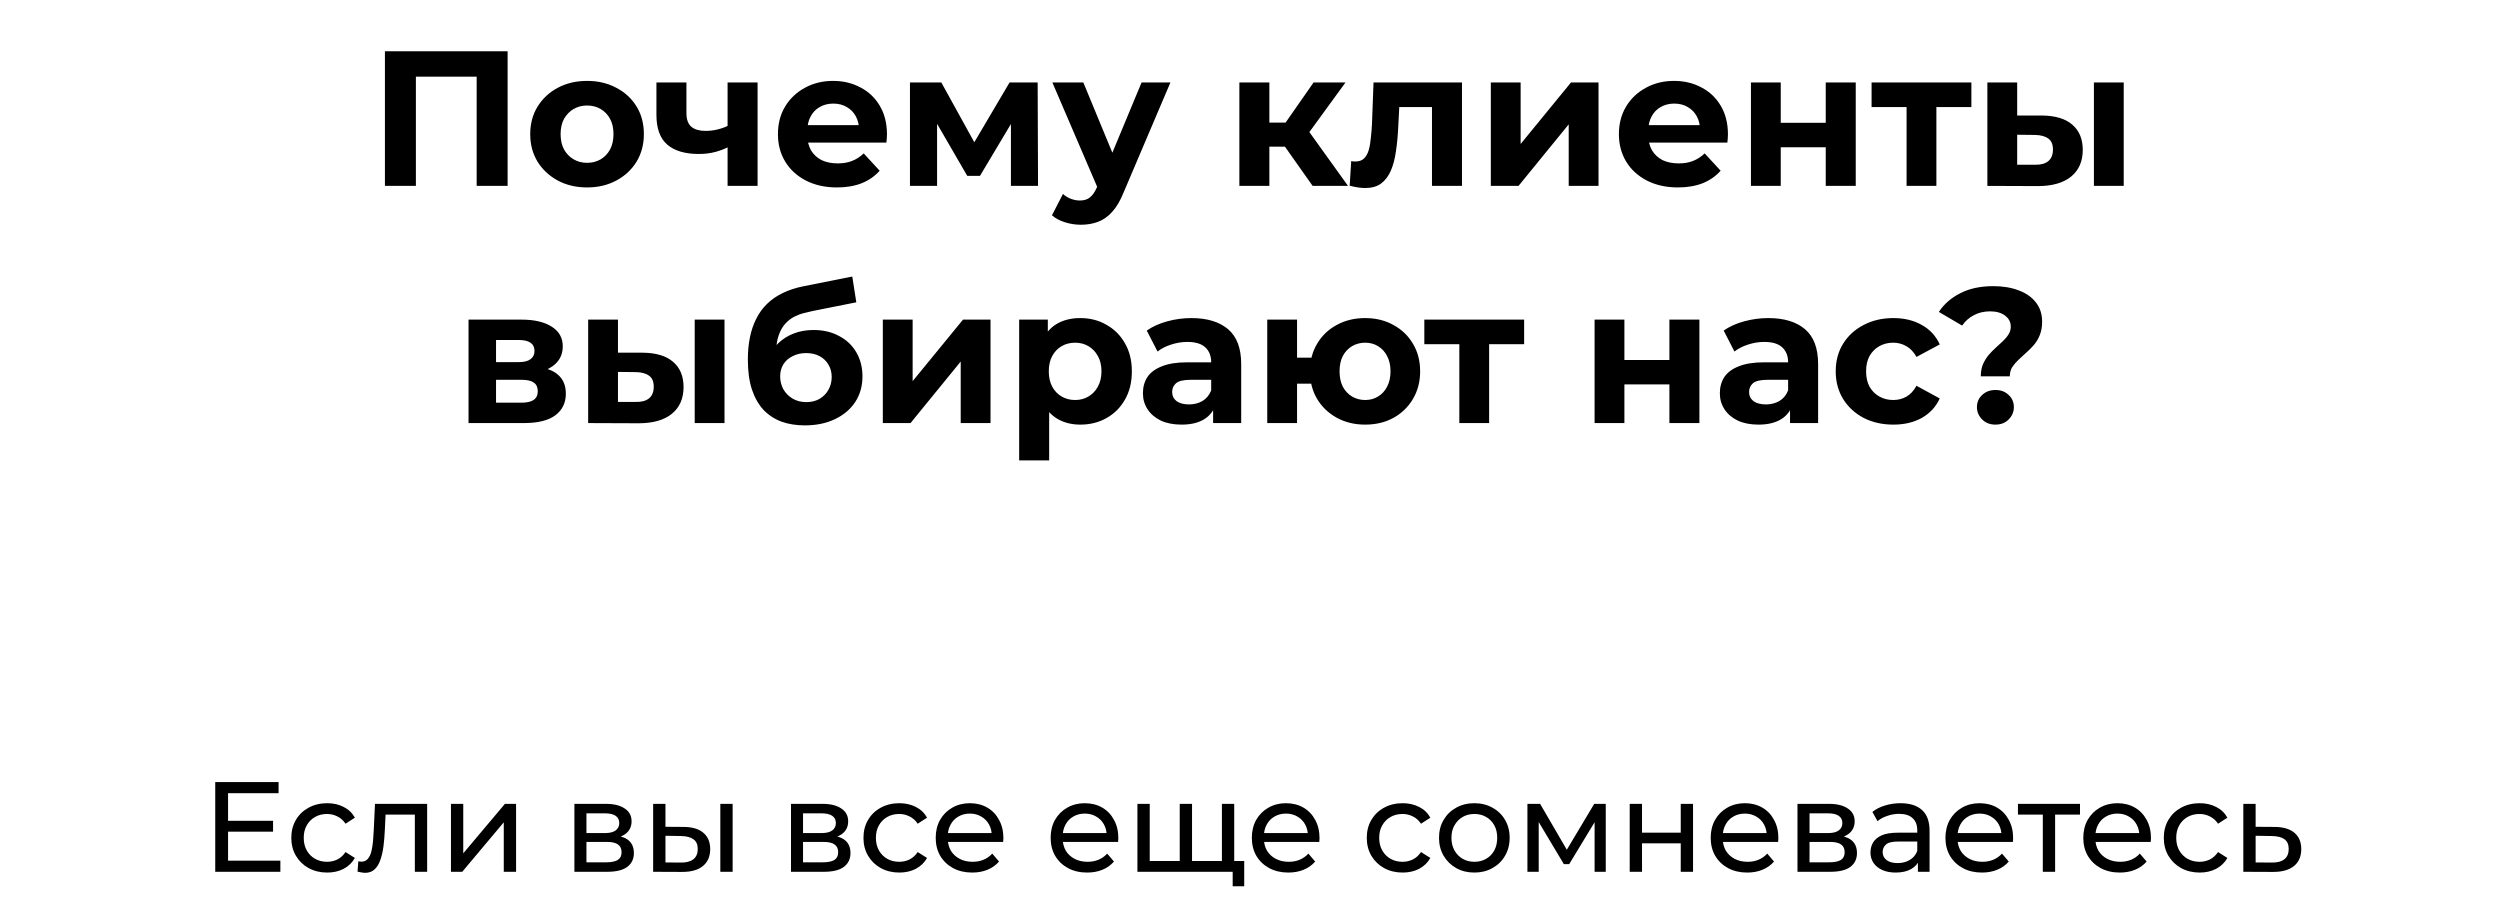 <?xml version="1.0" encoding="UTF-8"?> <svg xmlns="http://www.w3.org/2000/svg" width="390" height="141" viewBox="0 0 390 141" fill="none"><path d="M60.048 29V8H79.189V29H74.359V10.85L75.469 11.96H63.769L64.879 10.85V29H60.048ZM91.594 29.24C89.874 29.24 88.344 28.88 87.004 28.16C85.684 27.44 84.634 26.46 83.854 25.22C83.094 23.96 82.714 22.53 82.714 20.93C82.714 19.31 83.094 17.88 83.854 16.64C84.634 15.38 85.684 14.4 87.004 13.7C88.344 12.98 89.874 12.62 91.594 12.62C93.294 12.62 94.814 12.98 96.154 13.7C97.494 14.4 98.544 15.37 99.304 16.61C100.064 17.85 100.444 19.29 100.444 20.93C100.444 22.53 100.064 23.96 99.304 25.22C98.544 26.46 97.494 27.44 96.154 28.16C94.814 28.88 93.294 29.24 91.594 29.24ZM91.594 25.4C92.374 25.4 93.074 25.22 93.694 24.86C94.314 24.5 94.804 23.99 95.164 23.33C95.524 22.65 95.704 21.85 95.704 20.93C95.704 19.99 95.524 19.19 95.164 18.53C94.804 17.87 94.314 17.36 93.694 17C93.074 16.64 92.374 16.46 91.594 16.46C90.814 16.46 90.114 16.64 89.494 17C88.874 17.36 88.374 17.87 87.994 18.53C87.634 19.19 87.454 19.99 87.454 20.93C87.454 21.85 87.634 22.65 87.994 23.33C88.374 23.99 88.874 24.5 89.494 24.86C90.114 25.22 90.814 25.4 91.594 25.4ZM113.833 22.82C113.173 23.18 112.443 23.47 111.643 23.69C110.843 23.91 109.963 24.02 109.003 24.02C106.883 24.02 105.253 23.54 104.113 22.58C102.973 21.6 102.403 20.05 102.403 17.93V12.86H107.083V17.63C107.083 18.63 107.343 19.35 107.863 19.79C108.383 20.21 109.113 20.42 110.053 20.42C110.733 20.42 111.383 20.34 112.003 20.18C112.643 20.02 113.253 19.79 113.833 19.49V22.82ZM113.503 29V12.86H118.183V29H113.503ZM130.567 29.24C128.727 29.24 127.107 28.88 125.707 28.16C124.327 27.44 123.257 26.46 122.497 25.22C121.737 23.96 121.357 22.53 121.357 20.93C121.357 19.31 121.727 17.88 122.467 16.64C123.227 15.38 124.257 14.4 125.557 13.7C126.857 12.98 128.327 12.62 129.967 12.62C131.547 12.62 132.967 12.96 134.227 13.64C135.507 14.3 136.517 15.26 137.257 16.52C137.997 17.76 138.367 19.25 138.367 20.99C138.367 21.17 138.357 21.38 138.337 21.62C138.317 21.84 138.297 22.05 138.277 22.25H125.167V19.52H135.817L134.017 20.33C134.017 19.49 133.847 18.76 133.507 18.14C133.167 17.52 132.697 17.04 132.097 16.7C131.497 16.34 130.797 16.16 129.997 16.16C129.197 16.16 128.487 16.34 127.867 16.7C127.267 17.04 126.797 17.53 126.457 18.17C126.117 18.79 125.947 19.53 125.947 20.39V21.11C125.947 21.99 126.137 22.77 126.517 23.45C126.917 24.11 127.467 24.62 128.167 24.98C128.887 25.32 129.727 25.49 130.687 25.49C131.547 25.49 132.297 25.36 132.937 25.1C133.597 24.84 134.197 24.45 134.737 23.93L137.227 26.63C136.487 27.47 135.557 28.12 134.437 28.58C133.317 29.02 132.027 29.24 130.567 29.24ZM141.954 29V12.86H146.844L152.934 23.9H150.984L157.494 12.86H161.874L161.934 29H157.704V17.66L158.424 18.14L152.874 27.44H150.894L145.314 17.81L146.184 17.6V29H141.954ZM168.607 35.06C167.767 35.06 166.937 34.93 166.117 34.67C165.297 34.41 164.627 34.05 164.107 33.59L165.817 30.26C166.177 30.58 166.587 30.83 167.047 31.01C167.527 31.19 167.997 31.28 168.457 31.28C169.117 31.28 169.637 31.12 170.017 30.8C170.417 30.5 170.777 29.99 171.097 29.27L171.937 27.29L172.297 26.78L178.087 12.86H182.587L175.297 29.99C174.777 31.29 174.177 32.31 173.497 33.05C172.837 33.79 172.097 34.31 171.277 34.61C170.477 34.91 169.587 35.06 168.607 35.06ZM171.367 29.63L164.167 12.86H168.997L174.577 26.36L171.367 29.63ZM204.771 29L199.371 21.35L203.181 19.1L210.291 29H204.771ZM193.341 29V12.86H198.021V29H193.341ZM196.641 22.88V19.13H202.281V22.88H196.641ZM203.631 21.47L199.251 20.99L204.921 12.86H209.901L203.631 21.47ZM210.549 28.97L210.789 25.13C210.909 25.15 211.029 25.17 211.149 25.19C211.269 25.19 211.379 25.19 211.479 25.19C212.039 25.19 212.479 25.03 212.799 24.71C213.119 24.39 213.359 23.96 213.519 23.42C213.679 22.86 213.789 22.23 213.849 21.53C213.929 20.83 213.989 20.1 214.029 19.34L214.269 12.86H228.069V29H223.389V15.56L224.439 16.7H217.359L218.349 15.5L218.139 19.55C218.079 20.99 217.959 22.31 217.779 23.51C217.619 24.71 217.349 25.75 216.969 26.63C216.589 27.49 216.079 28.16 215.439 28.64C214.799 29.1 213.979 29.33 212.979 29.33C212.619 29.33 212.239 29.3 211.839 29.24C211.439 29.18 211.009 29.09 210.549 28.97ZM232.569 29V12.86H237.219V22.46L245.079 12.86H249.369V29H244.719V19.4L236.889 29H232.569ZM261.758 29.24C259.918 29.24 258.298 28.88 256.898 28.16C255.518 27.44 254.448 26.46 253.688 25.22C252.928 23.96 252.548 22.53 252.548 20.93C252.548 19.31 252.918 17.88 253.658 16.64C254.418 15.38 255.448 14.4 256.748 13.7C258.048 12.98 259.518 12.62 261.158 12.62C262.738 12.62 264.158 12.96 265.418 13.64C266.698 14.3 267.708 15.26 268.448 16.52C269.188 17.76 269.558 19.25 269.558 20.99C269.558 21.17 269.548 21.38 269.528 21.62C269.508 21.84 269.488 22.05 269.468 22.25H256.358V19.52H267.008L265.208 20.33C265.208 19.49 265.038 18.76 264.698 18.14C264.358 17.52 263.888 17.04 263.288 16.7C262.688 16.34 261.988 16.16 261.188 16.16C260.388 16.16 259.678 16.34 259.058 16.7C258.458 17.04 257.988 17.53 257.648 18.17C257.308 18.79 257.138 19.53 257.138 20.39V21.11C257.138 21.99 257.328 22.77 257.708 23.45C258.108 24.11 258.658 24.62 259.358 24.98C260.078 25.32 260.918 25.49 261.878 25.49C262.738 25.49 263.488 25.36 264.128 25.1C264.788 24.84 265.388 24.45 265.928 23.93L268.418 26.63C267.678 27.47 266.748 28.12 265.628 28.58C264.508 29.02 263.218 29.24 261.758 29.24ZM273.146 29V12.86H277.796V19.16H284.816V12.86H289.496V29H284.816V22.97H277.796V29H273.146ZM297.426 29V15.62L298.476 16.7H291.966V12.86H307.536V16.7H301.026L302.076 15.62V29H297.426ZM326.65 29V12.86H331.3V29H326.65ZM318.52 18.02C320.64 18.04 322.23 18.52 323.29 19.46C324.37 20.38 324.91 21.69 324.91 23.39C324.91 25.17 324.3 26.56 323.08 27.56C321.86 28.54 320.13 29.03 317.89 29.03L310.03 29V12.86H314.68V18.02H318.52ZM317.47 25.7C318.37 25.72 319.06 25.53 319.54 25.13C320.02 24.73 320.26 24.13 320.26 23.33C320.26 22.53 320.02 21.96 319.54 21.62C319.06 21.26 318.37 21.07 317.47 21.05L314.68 21.02V25.7H317.47ZM73.092 66V49.86H81.342C83.362 49.86 84.942 50.23 86.082 50.97C87.222 51.69 87.792 52.71 87.792 54.03C87.792 55.35 87.252 56.39 86.172 57.15C85.112 57.89 83.702 58.26 81.942 58.26L82.422 57.18C84.382 57.18 85.842 57.54 86.802 58.26C87.782 58.98 88.272 60.03 88.272 61.41C88.272 62.83 87.732 63.95 86.652 64.77C85.572 65.59 83.922 66 81.702 66H73.092ZM77.382 62.82H81.312C82.172 62.82 82.812 62.68 83.232 62.4C83.672 62.1 83.892 61.65 83.892 61.05C83.892 60.43 83.692 59.98 83.292 59.7C82.892 59.4 82.262 59.25 81.402 59.25H77.382V62.82ZM77.382 56.49H80.922C81.742 56.49 82.352 56.34 82.752 56.04C83.172 55.74 83.382 55.31 83.382 54.75C83.382 54.17 83.172 53.74 82.752 53.46C82.352 53.18 81.742 53.04 80.922 53.04H77.382V56.49ZM108.374 66V49.86H113.024V66H108.374ZM100.244 55.02C102.364 55.04 103.954 55.52 105.014 56.46C106.094 57.38 106.634 58.69 106.634 60.39C106.634 62.17 106.024 63.56 104.804 64.56C103.584 65.54 101.854 66.03 99.614 66.03L91.754 66V49.86H96.404V55.02H100.244ZM99.194 62.7C100.094 62.72 100.784 62.53 101.264 62.13C101.744 61.73 101.984 61.13 101.984 60.33C101.984 59.53 101.744 58.96 101.264 58.62C100.784 58.26 100.094 58.07 99.194 58.05L96.404 58.02V62.7H99.194ZM125.545 66.36C124.225 66.36 123.025 66.17 121.945 65.79C120.865 65.39 119.925 64.78 119.125 63.96C118.345 63.12 117.735 62.05 117.295 60.75C116.875 59.45 116.665 57.9 116.665 56.1C116.665 54.82 116.775 53.65 116.995 52.59C117.215 51.53 117.545 50.57 117.985 49.71C118.425 48.83 118.985 48.06 119.665 47.4C120.365 46.72 121.175 46.16 122.095 45.72C123.035 45.26 124.095 44.91 125.275 44.67L132.955 43.14L133.585 47.16L126.805 48.51C126.405 48.59 125.945 48.7 125.425 48.84C124.925 48.96 124.415 49.15 123.895 49.41C123.395 49.67 122.925 50.04 122.485 50.52C122.065 50.98 121.725 51.59 121.465 52.35C121.205 53.09 121.075 54.01 121.075 55.11C121.075 55.45 121.085 55.71 121.105 55.89C121.145 56.07 121.175 56.26 121.195 56.46C121.235 56.66 121.255 56.97 121.255 57.39L119.755 55.92C120.195 54.98 120.755 54.18 121.435 53.52C122.135 52.86 122.935 52.36 123.835 52.02C124.755 51.66 125.775 51.48 126.895 51.48C128.415 51.48 129.745 51.79 130.885 52.41C132.045 53.01 132.945 53.86 133.585 54.96C134.225 56.06 134.545 57.31 134.545 58.71C134.545 60.23 134.165 61.57 133.405 62.73C132.645 63.87 131.585 64.76 130.225 65.4C128.885 66.04 127.325 66.36 125.545 66.36ZM125.785 62.73C126.565 62.73 127.255 62.56 127.855 62.22C128.455 61.86 128.915 61.39 129.235 60.81C129.575 60.21 129.745 59.54 129.745 58.8C129.745 58.08 129.575 57.44 129.235 56.88C128.915 56.32 128.455 55.88 127.855 55.56C127.255 55.24 126.555 55.08 125.755 55.08C124.975 55.08 124.275 55.24 123.655 55.56C123.035 55.86 122.555 56.28 122.215 56.82C121.875 57.36 121.705 57.99 121.705 58.71C121.705 59.45 121.875 60.13 122.215 60.75C122.575 61.35 123.055 61.83 123.655 62.19C124.275 62.55 124.985 62.73 125.785 62.73ZM137.721 66V49.86H142.371V59.46L150.231 49.86H154.521V66H149.871V56.4L142.041 66H137.721ZM168.53 66.24C167.17 66.24 165.98 65.94 164.96 65.34C163.94 64.74 163.14 63.83 162.56 62.61C162 61.37 161.72 59.81 161.72 57.93C161.72 56.03 161.99 54.47 162.53 53.25C163.07 52.03 163.85 51.12 164.87 50.52C165.89 49.92 167.11 49.62 168.53 49.62C170.05 49.62 171.41 49.97 172.61 50.67C173.83 51.35 174.79 52.31 175.49 53.55C176.21 54.79 176.57 56.25 176.57 57.93C176.57 59.63 176.21 61.1 175.49 62.34C174.79 63.58 173.83 64.54 172.61 65.22C171.41 65.9 170.05 66.24 168.53 66.24ZM158.99 71.82V49.86H163.46V53.16L163.37 57.96L163.67 62.73V71.82H158.99ZM167.72 62.4C168.5 62.4 169.19 62.22 169.79 61.86C170.41 61.5 170.9 60.99 171.26 60.33C171.64 59.65 171.83 58.85 171.83 57.93C171.83 56.99 171.64 56.19 171.26 55.53C170.9 54.87 170.41 54.36 169.79 54C169.19 53.64 168.5 53.46 167.72 53.46C166.94 53.46 166.24 53.64 165.62 54C165 54.36 164.51 54.87 164.15 55.53C163.79 56.19 163.61 56.99 163.61 57.93C163.61 58.85 163.79 59.65 164.15 60.33C164.51 60.99 165 61.5 165.62 61.86C166.24 62.22 166.94 62.4 167.72 62.4ZM189.246 66V62.85L188.946 62.16V56.52C188.946 55.52 188.636 54.74 188.016 54.18C187.416 53.62 186.486 53.34 185.226 53.34C184.366 53.34 183.516 53.48 182.676 53.76C181.856 54.02 181.156 54.38 180.576 54.84L178.896 51.57C179.776 50.95 180.836 50.47 182.076 50.13C183.316 49.79 184.576 49.62 185.856 49.62C188.316 49.62 190.226 50.2 191.586 51.36C192.946 52.52 193.626 54.33 193.626 56.79V66H189.246ZM184.326 66.24C183.066 66.24 181.986 66.03 181.086 65.61C180.186 65.17 179.496 64.58 179.016 63.84C178.536 63.1 178.296 62.27 178.296 61.35C178.296 60.39 178.526 59.55 178.986 58.83C179.466 58.11 180.216 57.55 181.236 57.15C182.256 56.73 183.586 56.52 185.226 56.52H189.516V59.25H185.736C184.636 59.25 183.876 59.43 183.456 59.79C183.056 60.15 182.856 60.6 182.856 61.14C182.856 61.74 183.086 62.22 183.546 62.58C184.026 62.92 184.676 63.09 185.496 63.09C186.276 63.09 186.976 62.91 187.596 62.55C188.216 62.17 188.666 61.62 188.946 60.9L189.666 63.06C189.326 64.1 188.706 64.89 187.806 65.43C186.906 65.97 185.746 66.24 184.326 66.24ZM197.691 66V49.86H202.341V55.8H207.081V59.85H202.341V66H197.691ZM212.961 66.24C211.301 66.24 209.821 65.88 208.521 65.16C207.221 64.44 206.201 63.46 205.461 62.22C204.721 60.96 204.351 59.53 204.351 57.93C204.351 56.31 204.721 54.88 205.461 53.64C206.201 52.38 207.221 51.4 208.521 50.7C209.821 49.98 211.301 49.62 212.961 49.62C214.621 49.62 216.091 49.98 217.371 50.7C218.671 51.4 219.691 52.38 220.431 53.64C221.171 54.88 221.541 56.31 221.541 57.93C221.541 59.53 221.171 60.96 220.431 62.22C219.691 63.48 218.671 64.47 217.371 65.19C216.091 65.89 214.621 66.24 212.961 66.24ZM212.961 62.4C213.721 62.4 214.391 62.22 214.971 61.86C215.571 61.5 216.041 60.99 216.381 60.33C216.741 59.65 216.921 58.85 216.921 57.93C216.921 56.99 216.741 56.19 216.381 55.53C216.041 54.87 215.571 54.36 214.971 54C214.391 53.64 213.721 53.46 212.961 53.46C212.221 53.46 211.541 53.64 210.921 54C210.321 54.36 209.841 54.87 209.481 55.53C209.141 56.19 208.971 56.99 208.971 57.93C208.971 58.85 209.141 59.65 209.481 60.33C209.841 60.99 210.321 61.5 210.921 61.86C211.541 62.22 212.221 62.4 212.961 62.4ZM227.655 66V52.62L228.705 53.7H222.195V49.86H237.765V53.7H231.255L232.305 52.62V66H227.655ZM248.756 66V49.86H253.406V56.16H260.426V49.86H265.106V66H260.426V59.97H253.406V66H248.756ZM279.246 66V62.85L278.946 62.16V56.52C278.946 55.52 278.636 54.74 278.016 54.18C277.416 53.62 276.486 53.34 275.226 53.34C274.366 53.34 273.516 53.48 272.676 53.76C271.856 54.02 271.156 54.38 270.576 54.84L268.896 51.57C269.776 50.95 270.836 50.47 272.076 50.13C273.316 49.79 274.576 49.62 275.856 49.62C278.316 49.62 280.226 50.2 281.586 51.36C282.946 52.52 283.626 54.33 283.626 56.79V66H279.246ZM274.326 66.24C273.066 66.24 271.986 66.03 271.086 65.61C270.186 65.17 269.496 64.58 269.016 63.84C268.536 63.1 268.296 62.27 268.296 61.35C268.296 60.39 268.526 59.55 268.986 58.83C269.466 58.11 270.216 57.55 271.236 57.15C272.256 56.73 273.586 56.52 275.226 56.52H279.516V59.25H275.736C274.636 59.25 273.876 59.43 273.456 59.79C273.056 60.15 272.856 60.6 272.856 61.14C272.856 61.74 273.086 62.22 273.546 62.58C274.026 62.92 274.676 63.09 275.496 63.09C276.276 63.09 276.976 62.91 277.596 62.55C278.216 62.17 278.666 61.62 278.946 60.9L279.666 63.06C279.326 64.1 278.706 64.89 277.806 65.43C276.906 65.97 275.746 66.24 274.326 66.24ZM295.371 66.24C293.631 66.24 292.081 65.89 290.721 65.19C289.361 64.47 288.291 63.48 287.511 62.22C286.751 60.96 286.371 59.53 286.371 57.93C286.371 56.31 286.751 54.88 287.511 53.64C288.291 52.38 289.361 51.4 290.721 50.7C292.081 49.98 293.631 49.62 295.371 49.62C297.071 49.62 298.551 49.98 299.811 50.7C301.071 51.4 302.001 52.41 302.601 53.73L298.971 55.68C298.551 54.92 298.021 54.36 297.381 54C296.761 53.64 296.081 53.46 295.341 53.46C294.541 53.46 293.821 53.64 293.181 54C292.541 54.36 292.031 54.87 291.651 55.53C291.291 56.19 291.111 56.99 291.111 57.93C291.111 58.87 291.291 59.67 291.651 60.33C292.031 60.99 292.541 61.5 293.181 61.86C293.821 62.22 294.541 62.4 295.341 62.4C296.081 62.4 296.761 62.23 297.381 61.89C298.021 61.53 298.551 60.96 298.971 60.18L302.601 62.16C302.001 63.46 301.071 64.47 299.811 65.19C298.551 65.89 297.071 66.24 295.371 66.24ZM309.002 58.71C309.002 58.01 309.112 57.39 309.332 56.85C309.572 56.31 309.862 55.83 310.202 55.41C310.562 54.99 310.942 54.6 311.342 54.24C311.742 53.88 312.112 53.54 312.452 53.22C312.812 52.88 313.102 52.53 313.322 52.17C313.562 51.81 313.682 51.41 313.682 50.97C313.682 50.25 313.382 49.67 312.782 49.23C312.202 48.79 311.422 48.57 310.442 48.57C309.502 48.57 308.662 48.77 307.922 49.17C307.182 49.55 306.572 50.09 306.092 50.79L302.462 48.66C303.262 47.44 304.372 46.47 305.792 45.75C307.212 45.01 308.932 44.64 310.952 44.64C312.452 44.64 313.772 44.86 314.912 45.3C316.052 45.72 316.942 46.34 317.582 47.16C318.242 47.98 318.572 48.99 318.572 50.19C318.572 50.97 318.452 51.66 318.212 52.26C317.972 52.86 317.662 53.38 317.282 53.82C316.902 54.26 316.492 54.67 316.052 55.05C315.632 55.43 315.232 55.8 314.852 56.16C314.472 56.52 314.152 56.9 313.892 57.3C313.652 57.7 313.532 58.17 313.532 58.71H309.002ZM311.282 66.24C310.442 66.24 309.752 65.97 309.212 65.43C308.672 64.89 308.402 64.25 308.402 63.51C308.402 62.75 308.672 62.12 309.212 61.62C309.752 61.1 310.442 60.84 311.282 60.84C312.142 60.84 312.832 61.1 313.352 61.62C313.892 62.12 314.162 62.75 314.162 63.51C314.162 64.25 313.892 64.89 313.352 65.43C312.832 65.97 312.142 66.24 311.282 66.24Z" fill="black"></path><path d="M35.398 128.04H42.598V129.74H35.398V128.04ZM35.578 134.26H43.738V136H33.578V122H43.458V123.74H35.578V134.26ZM51.042 136.12C49.962 136.12 48.996 135.887 48.142 135.42C47.303 134.953 46.642 134.313 46.163 133.5C45.682 132.687 45.443 131.753 45.443 130.7C45.443 129.647 45.682 128.713 46.163 127.9C46.642 127.087 47.303 126.453 48.142 126C48.996 125.533 49.962 125.3 51.042 125.3C52.002 125.3 52.856 125.493 53.602 125.88C54.362 126.253 54.949 126.813 55.362 127.56L53.903 128.5C53.556 127.98 53.129 127.6 52.623 127.36C52.129 127.107 51.596 126.98 51.023 126.98C50.329 126.98 49.709 127.133 49.163 127.44C48.616 127.747 48.182 128.18 47.862 128.74C47.542 129.287 47.383 129.94 47.383 130.7C47.383 131.46 47.542 132.12 47.862 132.68C48.182 133.24 48.616 133.673 49.163 133.98C49.709 134.287 50.329 134.44 51.023 134.44C51.596 134.44 52.129 134.32 52.623 134.08C53.129 133.827 53.556 133.44 53.903 132.92L55.362 133.84C54.949 134.573 54.362 135.14 53.602 135.54C52.856 135.927 52.002 136.12 51.042 136.12ZM55.776 135.98L55.896 134.36C55.989 134.373 56.076 134.387 56.156 134.4C56.236 134.413 56.309 134.42 56.376 134.42C56.802 134.42 57.136 134.273 57.376 133.98C57.629 133.687 57.816 133.3 57.936 132.82C58.056 132.327 58.142 131.773 58.196 131.16C58.249 130.547 58.289 129.933 58.316 129.32L58.496 125.4H66.636V136H64.716V126.52L65.176 127.08H59.736L60.176 126.5L60.036 129.44C59.996 130.373 59.922 131.247 59.816 132.06C59.709 132.873 59.542 133.587 59.316 134.2C59.102 134.813 58.802 135.293 58.416 135.64C58.042 135.987 57.556 136.16 56.956 136.16C56.782 136.16 56.596 136.14 56.396 136.1C56.209 136.073 56.002 136.033 55.776 135.98ZM70.348 136V125.4H72.268V133.12L78.768 125.4H80.508V136H78.588V128.28L72.108 136H70.348ZM89.606 136V125.4H94.526C95.766 125.4 96.739 125.64 97.446 126.12C98.166 126.587 98.526 127.253 98.526 128.12C98.526 128.987 98.186 129.66 97.506 130.14C96.839 130.607 95.953 130.84 94.846 130.84L95.146 130.32C96.413 130.32 97.353 130.553 97.966 131.02C98.579 131.487 98.886 132.173 98.886 133.08C98.886 134 98.539 134.72 97.846 135.24C97.166 135.747 96.119 136 94.706 136H89.606ZM91.486 134.52H94.566C95.366 134.52 95.966 134.4 96.366 134.16C96.766 133.907 96.966 133.507 96.966 132.96C96.966 132.4 96.779 131.993 96.406 131.74C96.046 131.473 95.473 131.34 94.686 131.34H91.486V134.52ZM91.486 129.96H94.366C95.099 129.96 95.653 129.827 96.026 129.56C96.413 129.28 96.606 128.893 96.606 128.4C96.606 127.893 96.413 127.513 96.026 127.26C95.653 127.007 95.099 126.88 94.366 126.88H91.486V129.96ZM112.371 136V125.4H114.291V136H112.371ZM106.671 129C108.018 129.013 109.038 129.32 109.731 129.92C110.438 130.52 110.791 131.367 110.791 132.46C110.791 133.607 110.405 134.493 109.631 135.12C108.871 135.733 107.778 136.033 106.351 136.02L101.891 136V125.4H103.811V128.98L106.671 129ZM106.211 134.56C107.065 134.573 107.718 134.4 108.171 134.04C108.625 133.68 108.851 133.147 108.851 132.44C108.851 131.747 108.625 131.24 108.171 130.92C107.731 130.6 107.078 130.433 106.211 130.42L103.811 130.38V134.54L106.211 134.56ZM123.395 136V125.4H128.315C129.555 125.4 130.528 125.64 131.235 126.12C131.955 126.587 132.315 127.253 132.315 128.12C132.315 128.987 131.975 129.66 131.295 130.14C130.628 130.607 129.742 130.84 128.635 130.84L128.935 130.32C130.202 130.32 131.142 130.553 131.755 131.02C132.368 131.487 132.675 132.173 132.675 133.08C132.675 134 132.328 134.72 131.635 135.24C130.955 135.747 129.908 136 128.495 136H123.395ZM125.275 134.52H128.355C129.155 134.52 129.755 134.4 130.155 134.16C130.555 133.907 130.755 133.507 130.755 132.96C130.755 132.4 130.568 131.993 130.195 131.74C129.835 131.473 129.262 131.34 128.475 131.34H125.275V134.52ZM125.275 129.96H128.155C128.888 129.96 129.442 129.827 129.815 129.56C130.202 129.28 130.395 128.893 130.395 128.4C130.395 127.893 130.202 127.513 129.815 127.26C129.442 127.007 128.888 126.88 128.155 126.88H125.275V129.96ZM140.3 136.12C139.22 136.12 138.254 135.887 137.4 135.42C136.56 134.953 135.9 134.313 135.42 133.5C134.94 132.687 134.7 131.753 134.7 130.7C134.7 129.647 134.94 128.713 135.42 127.9C135.9 127.087 136.56 126.453 137.4 126C138.254 125.533 139.22 125.3 140.3 125.3C141.26 125.3 142.114 125.493 142.86 125.88C143.62 126.253 144.207 126.813 144.62 127.56L143.16 128.5C142.814 127.98 142.387 127.6 141.88 127.36C141.387 127.107 140.854 126.98 140.28 126.98C139.587 126.98 138.967 127.133 138.42 127.44C137.874 127.747 137.44 128.18 137.12 128.74C136.8 129.287 136.64 129.94 136.64 130.7C136.64 131.46 136.8 132.12 137.12 132.68C137.44 133.24 137.874 133.673 138.42 133.98C138.967 134.287 139.587 134.44 140.28 134.44C140.854 134.44 141.387 134.32 141.88 134.08C142.387 133.827 142.814 133.44 143.16 132.92L144.62 133.84C144.207 134.573 143.62 135.14 142.86 135.54C142.114 135.927 141.26 136.12 140.3 136.12ZM151.67 136.12C150.537 136.12 149.537 135.887 148.67 135.42C147.817 134.953 147.15 134.313 146.67 133.5C146.203 132.687 145.97 131.753 145.97 130.7C145.97 129.647 146.197 128.713 146.65 127.9C147.117 127.087 147.75 126.453 148.55 126C149.363 125.533 150.277 125.3 151.29 125.3C152.317 125.3 153.223 125.527 154.01 125.98C154.797 126.433 155.41 127.073 155.85 127.9C156.303 128.713 156.53 129.667 156.53 130.76C156.53 130.84 156.523 130.933 156.51 131.04C156.51 131.147 156.503 131.247 156.49 131.34H147.47V129.96H155.49L154.71 130.44C154.723 129.76 154.583 129.153 154.29 128.62C153.997 128.087 153.59 127.673 153.07 127.38C152.563 127.073 151.97 126.92 151.29 126.92C150.623 126.92 150.03 127.073 149.51 127.38C148.99 127.673 148.583 128.093 148.29 128.64C147.997 129.173 147.85 129.787 147.85 130.48V130.8C147.85 131.507 148.01 132.14 148.33 132.7C148.663 133.247 149.123 133.673 149.71 133.98C150.297 134.287 150.97 134.44 151.73 134.44C152.357 134.44 152.923 134.333 153.43 134.12C153.95 133.907 154.403 133.587 154.79 133.16L155.85 134.4C155.37 134.96 154.77 135.387 154.05 135.68C153.343 135.973 152.55 136.12 151.67 136.12ZM169.6 136.12C168.466 136.12 167.466 135.887 166.6 135.42C165.746 134.953 165.08 134.313 164.6 133.5C164.133 132.687 163.9 131.753 163.9 130.7C163.9 129.647 164.126 128.713 164.58 127.9C165.046 127.087 165.68 126.453 166.48 126C167.293 125.533 168.206 125.3 169.22 125.3C170.246 125.3 171.153 125.527 171.94 125.98C172.726 126.433 173.34 127.073 173.78 127.9C174.233 128.713 174.46 129.667 174.46 130.76C174.46 130.84 174.453 130.933 174.44 131.04C174.44 131.147 174.433 131.247 174.42 131.34H165.4V129.96H173.42L172.64 130.44C172.653 129.76 172.513 129.153 172.22 128.62C171.926 128.087 171.52 127.673 171 127.38C170.493 127.073 169.9 126.92 169.22 126.92C168.553 126.92 167.96 127.073 167.44 127.38C166.92 127.673 166.513 128.093 166.22 128.64C165.926 129.173 165.78 129.787 165.78 130.48V130.8C165.78 131.507 165.94 132.14 166.26 132.7C166.593 133.247 167.053 133.673 167.64 133.98C168.226 134.287 168.9 134.44 169.66 134.44C170.286 134.44 170.853 134.333 171.36 134.12C171.88 133.907 172.333 133.587 172.72 133.16L173.78 134.4C173.3 134.96 172.7 135.387 171.98 135.68C171.273 135.973 170.48 136.12 169.6 136.12ZM184.478 134.32L184.038 134.82V125.4H185.958V134.82L185.478 134.32H191.078L190.618 134.82V125.4H192.538V136H177.438V125.4H179.358V134.82L178.898 134.32H184.478ZM192.298 138.26V135.5L192.758 136H190.518V134.32H194.098V138.26H192.298ZM200.986 136.12C199.853 136.12 198.853 135.887 197.986 135.42C197.133 134.953 196.466 134.313 195.986 133.5C195.52 132.687 195.286 131.753 195.286 130.7C195.286 129.647 195.513 128.713 195.966 127.9C196.433 127.087 197.066 126.453 197.866 126C198.68 125.533 199.593 125.3 200.606 125.3C201.633 125.3 202.54 125.527 203.326 125.98C204.113 126.433 204.726 127.073 205.166 127.9C205.62 128.713 205.846 129.667 205.846 130.76C205.846 130.84 205.84 130.933 205.826 131.04C205.826 131.147 205.82 131.247 205.806 131.34H196.786V129.96H204.806L204.026 130.44C204.04 129.76 203.9 129.153 203.606 128.62C203.313 128.087 202.906 127.673 202.386 127.38C201.88 127.073 201.286 126.92 200.606 126.92C199.94 126.92 199.346 127.073 198.826 127.38C198.306 127.673 197.9 128.093 197.606 128.64C197.313 129.173 197.166 129.787 197.166 130.48V130.8C197.166 131.507 197.326 132.14 197.646 132.7C197.98 133.247 198.44 133.673 199.026 133.98C199.613 134.287 200.286 134.44 201.046 134.44C201.673 134.44 202.24 134.333 202.746 134.12C203.266 133.907 203.72 133.587 204.106 133.16L205.166 134.4C204.686 134.96 204.086 135.387 203.366 135.68C202.66 135.973 201.866 136.12 200.986 136.12ZM218.816 136.12C217.736 136.12 216.769 135.887 215.916 135.42C215.076 134.953 214.416 134.313 213.936 133.5C213.456 132.687 213.216 131.753 213.216 130.7C213.216 129.647 213.456 128.713 213.936 127.9C214.416 127.087 215.076 126.453 215.916 126C216.769 125.533 217.736 125.3 218.816 125.3C219.776 125.3 220.629 125.493 221.376 125.88C222.136 126.253 222.723 126.813 223.136 127.56L221.676 128.5C221.329 127.98 220.903 127.6 220.396 127.36C219.903 127.107 219.369 126.98 218.796 126.98C218.103 126.98 217.483 127.133 216.936 127.44C216.389 127.747 215.956 128.18 215.636 128.74C215.316 129.287 215.156 129.94 215.156 130.7C215.156 131.46 215.316 132.12 215.636 132.68C215.956 133.24 216.389 133.673 216.936 133.98C217.483 134.287 218.103 134.44 218.796 134.44C219.369 134.44 219.903 134.32 220.396 134.08C220.903 133.827 221.329 133.44 221.676 132.92L223.136 133.84C222.723 134.573 222.136 135.14 221.376 135.54C220.629 135.927 219.776 136.12 218.816 136.12ZM230.005 136.12C228.939 136.12 227.992 135.887 227.165 135.42C226.339 134.953 225.685 134.313 225.205 133.5C224.725 132.673 224.485 131.74 224.485 130.7C224.485 129.647 224.725 128.713 225.205 127.9C225.685 127.087 226.339 126.453 227.165 126C227.992 125.533 228.939 125.3 230.005 125.3C231.059 125.3 231.999 125.533 232.825 126C233.665 126.453 234.319 127.087 234.785 127.9C235.265 128.7 235.505 129.633 235.505 130.7C235.505 131.753 235.265 132.687 234.785 133.5C234.319 134.313 233.665 134.953 232.825 135.42C231.999 135.887 231.059 136.12 230.005 136.12ZM230.005 134.44C230.685 134.44 231.292 134.287 231.825 133.98C232.372 133.673 232.799 133.24 233.105 132.68C233.412 132.107 233.565 131.447 233.565 130.7C233.565 129.94 233.412 129.287 233.105 128.74C232.799 128.18 232.372 127.747 231.825 127.44C231.292 127.133 230.685 126.98 230.005 126.98C229.325 126.98 228.719 127.133 228.185 127.44C227.652 127.747 227.225 128.18 226.905 128.74C226.585 129.287 226.425 129.94 226.425 130.7C226.425 131.447 226.585 132.107 226.905 132.68C227.225 133.24 227.652 133.673 228.185 133.98C228.719 134.287 229.325 134.44 230.005 134.44ZM238.278 136V125.4H240.258L244.818 133.24H244.018L248.698 125.4H250.498V136H248.758V127.56L249.078 127.74L244.798 134.8H243.958L239.658 127.6L240.038 127.52V136H238.278ZM254.235 136V125.4H256.155V129.9H262.195V125.4H264.115V136H262.195V131.56H256.155V136H254.235ZM272.568 136.12C271.435 136.12 270.435 135.887 269.568 135.42C268.715 134.953 268.048 134.313 267.568 133.5C267.102 132.687 266.868 131.753 266.868 130.7C266.868 129.647 267.095 128.713 267.548 127.9C268.015 127.087 268.648 126.453 269.448 126C270.262 125.533 271.175 125.3 272.188 125.3C273.215 125.3 274.122 125.527 274.908 125.98C275.695 126.433 276.308 127.073 276.748 127.9C277.202 128.713 277.428 129.667 277.428 130.76C277.428 130.84 277.422 130.933 277.408 131.04C277.408 131.147 277.402 131.247 277.388 131.34H268.368V129.96H276.388L275.608 130.44C275.622 129.76 275.482 129.153 275.188 128.62C274.895 128.087 274.488 127.673 273.968 127.38C273.462 127.073 272.868 126.92 272.188 126.92C271.522 126.92 270.928 127.073 270.408 127.38C269.888 127.673 269.482 128.093 269.188 128.64C268.895 129.173 268.748 129.787 268.748 130.48V130.8C268.748 131.507 268.908 132.14 269.228 132.7C269.562 133.247 270.022 133.673 270.608 133.98C271.195 134.287 271.868 134.44 272.628 134.44C273.255 134.44 273.822 134.333 274.328 134.12C274.848 133.907 275.302 133.587 275.688 133.16L276.748 134.4C276.268 134.96 275.668 135.387 274.948 135.68C274.242 135.973 273.448 136.12 272.568 136.12ZM280.407 136V125.4H285.327C286.567 125.4 287.54 125.64 288.247 126.12C288.967 126.587 289.327 127.253 289.327 128.12C289.327 128.987 288.987 129.66 288.307 130.14C287.64 130.607 286.754 130.84 285.647 130.84L285.947 130.32C287.214 130.32 288.154 130.553 288.767 131.02C289.38 131.487 289.687 132.173 289.687 133.08C289.687 134 289.34 134.72 288.647 135.24C287.967 135.747 286.92 136 285.507 136H280.407ZM282.287 134.52H285.367C286.167 134.52 286.767 134.4 287.167 134.16C287.567 133.907 287.767 133.507 287.767 132.96C287.767 132.4 287.58 131.993 287.207 131.74C286.847 131.473 286.274 131.34 285.487 131.34H282.287V134.52ZM282.287 129.96H285.167C285.9 129.96 286.454 129.827 286.827 129.56C287.214 129.28 287.407 128.893 287.407 128.4C287.407 127.893 287.214 127.513 286.827 127.26C286.454 127.007 285.9 126.88 285.167 126.88H282.287V129.96ZM299.192 136V133.76L299.092 133.34V129.52C299.092 128.707 298.852 128.08 298.372 127.64C297.905 127.187 297.199 126.96 296.252 126.96C295.625 126.96 295.012 127.067 294.412 127.28C293.812 127.48 293.305 127.753 292.892 128.1L292.092 126.66C292.639 126.22 293.292 125.887 294.052 125.66C294.825 125.42 295.632 125.3 296.472 125.3C297.925 125.3 299.045 125.653 299.832 126.36C300.619 127.067 301.012 128.147 301.012 129.6V136H299.192ZM295.712 136.12C294.925 136.12 294.232 135.987 293.632 135.72C293.045 135.453 292.592 135.087 292.272 134.62C291.952 134.14 291.792 133.6 291.792 133C291.792 132.427 291.925 131.907 292.192 131.44C292.472 130.973 292.919 130.6 293.532 130.32C294.159 130.04 294.999 129.9 296.052 129.9H299.412V131.28H296.132C295.172 131.28 294.525 131.44 294.192 131.76C293.859 132.08 293.692 132.467 293.692 132.92C293.692 133.44 293.899 133.86 294.312 134.18C294.725 134.487 295.299 134.64 296.032 134.64C296.752 134.64 297.379 134.48 297.912 134.16C298.459 133.84 298.852 133.373 299.092 132.76L299.472 134.08C299.219 134.707 298.772 135.207 298.132 135.58C297.492 135.94 296.685 136.12 295.712 136.12ZM309.189 136.12C308.056 136.12 307.056 135.887 306.189 135.42C305.336 134.953 304.669 134.313 304.189 133.5C303.723 132.687 303.489 131.753 303.489 130.7C303.489 129.647 303.716 128.713 304.169 127.9C304.636 127.087 305.269 126.453 306.069 126C306.883 125.533 307.796 125.3 308.809 125.3C309.836 125.3 310.743 125.527 311.529 125.98C312.316 126.433 312.929 127.073 313.369 127.9C313.823 128.713 314.049 129.667 314.049 130.76C314.049 130.84 314.043 130.933 314.029 131.04C314.029 131.147 314.023 131.247 314.009 131.34H304.989V129.96H313.009L312.229 130.44C312.243 129.76 312.103 129.153 311.809 128.62C311.516 128.087 311.109 127.673 310.589 127.38C310.083 127.073 309.489 126.92 308.809 126.92C308.143 126.92 307.549 127.073 307.029 127.38C306.509 127.673 306.103 128.093 305.809 128.64C305.516 129.173 305.369 129.787 305.369 130.48V130.8C305.369 131.507 305.529 132.14 305.849 132.7C306.183 133.247 306.643 133.673 307.229 133.98C307.816 134.287 308.489 134.44 309.249 134.44C309.876 134.44 310.443 134.333 310.949 134.12C311.469 133.907 311.923 133.587 312.309 133.16L313.369 134.4C312.889 134.96 312.289 135.387 311.569 135.68C310.863 135.973 310.069 136.12 309.189 136.12ZM318.679 136V126.58L319.159 127.08H314.799V125.4H324.479V127.08H320.139L320.599 126.58V136H318.679ZM330.693 136.12C329.56 136.12 328.56 135.887 327.693 135.42C326.84 134.953 326.173 134.313 325.693 133.5C325.227 132.687 324.993 131.753 324.993 130.7C324.993 129.647 325.22 128.713 325.673 127.9C326.14 127.087 326.773 126.453 327.573 126C328.387 125.533 329.3 125.3 330.313 125.3C331.34 125.3 332.247 125.527 333.033 125.98C333.82 126.433 334.433 127.073 334.873 127.9C335.327 128.713 335.553 129.667 335.553 130.76C335.553 130.84 335.547 130.933 335.533 131.04C335.533 131.147 335.527 131.247 335.513 131.34H326.493V129.96H334.513L333.733 130.44C333.747 129.76 333.607 129.153 333.313 128.62C333.02 128.087 332.613 127.673 332.093 127.38C331.587 127.073 330.993 126.92 330.313 126.92C329.647 126.92 329.053 127.073 328.533 127.38C328.013 127.673 327.607 128.093 327.313 128.64C327.02 129.173 326.873 129.787 326.873 130.48V130.8C326.873 131.507 327.033 132.14 327.353 132.7C327.687 133.247 328.147 133.673 328.733 133.98C329.32 134.287 329.993 134.44 330.753 134.44C331.38 134.44 331.947 134.333 332.453 134.12C332.973 133.907 333.427 133.587 333.813 133.16L334.873 134.4C334.393 134.96 333.793 135.387 333.073 135.68C332.367 135.973 331.573 136.12 330.693 136.12ZM343.152 136.12C342.072 136.12 341.105 135.887 340.252 135.42C339.412 134.953 338.752 134.313 338.272 133.5C337.792 132.687 337.552 131.753 337.552 130.7C337.552 129.647 337.792 128.713 338.272 127.9C338.752 127.087 339.412 126.453 340.252 126C341.105 125.533 342.072 125.3 343.152 125.3C344.112 125.3 344.965 125.493 345.712 125.88C346.472 126.253 347.059 126.813 347.472 127.56L346.012 128.5C345.665 127.98 345.239 127.6 344.732 127.36C344.239 127.107 343.705 126.98 343.132 126.98C342.439 126.98 341.819 127.133 341.272 127.44C340.725 127.747 340.292 128.18 339.972 128.74C339.652 129.287 339.492 129.94 339.492 130.7C339.492 131.46 339.652 132.12 339.972 132.68C340.292 133.24 340.725 133.673 341.272 133.98C341.819 134.287 342.439 134.44 343.132 134.44C343.705 134.44 344.239 134.32 344.732 134.08C345.239 133.827 345.665 133.44 346.012 132.92L347.472 133.84C347.059 134.573 346.472 135.14 345.712 135.54C344.965 135.927 344.112 136.12 343.152 136.12ZM354.858 129C356.204 129.013 357.231 129.32 357.938 129.92C358.644 130.52 358.998 131.367 358.998 132.46C358.998 133.607 358.611 134.493 357.838 135.12C357.064 135.733 355.971 136.033 354.558 136.02L349.958 136V125.4H351.878V128.98L354.858 129ZM354.398 134.56C355.264 134.573 355.918 134.4 356.358 134.04C356.811 133.68 357.038 133.147 357.038 132.44C357.038 131.747 356.818 131.24 356.378 130.92C355.938 130.6 355.278 130.433 354.398 130.42L351.878 130.38V134.54L354.398 134.56Z" fill="black"></path></svg> 